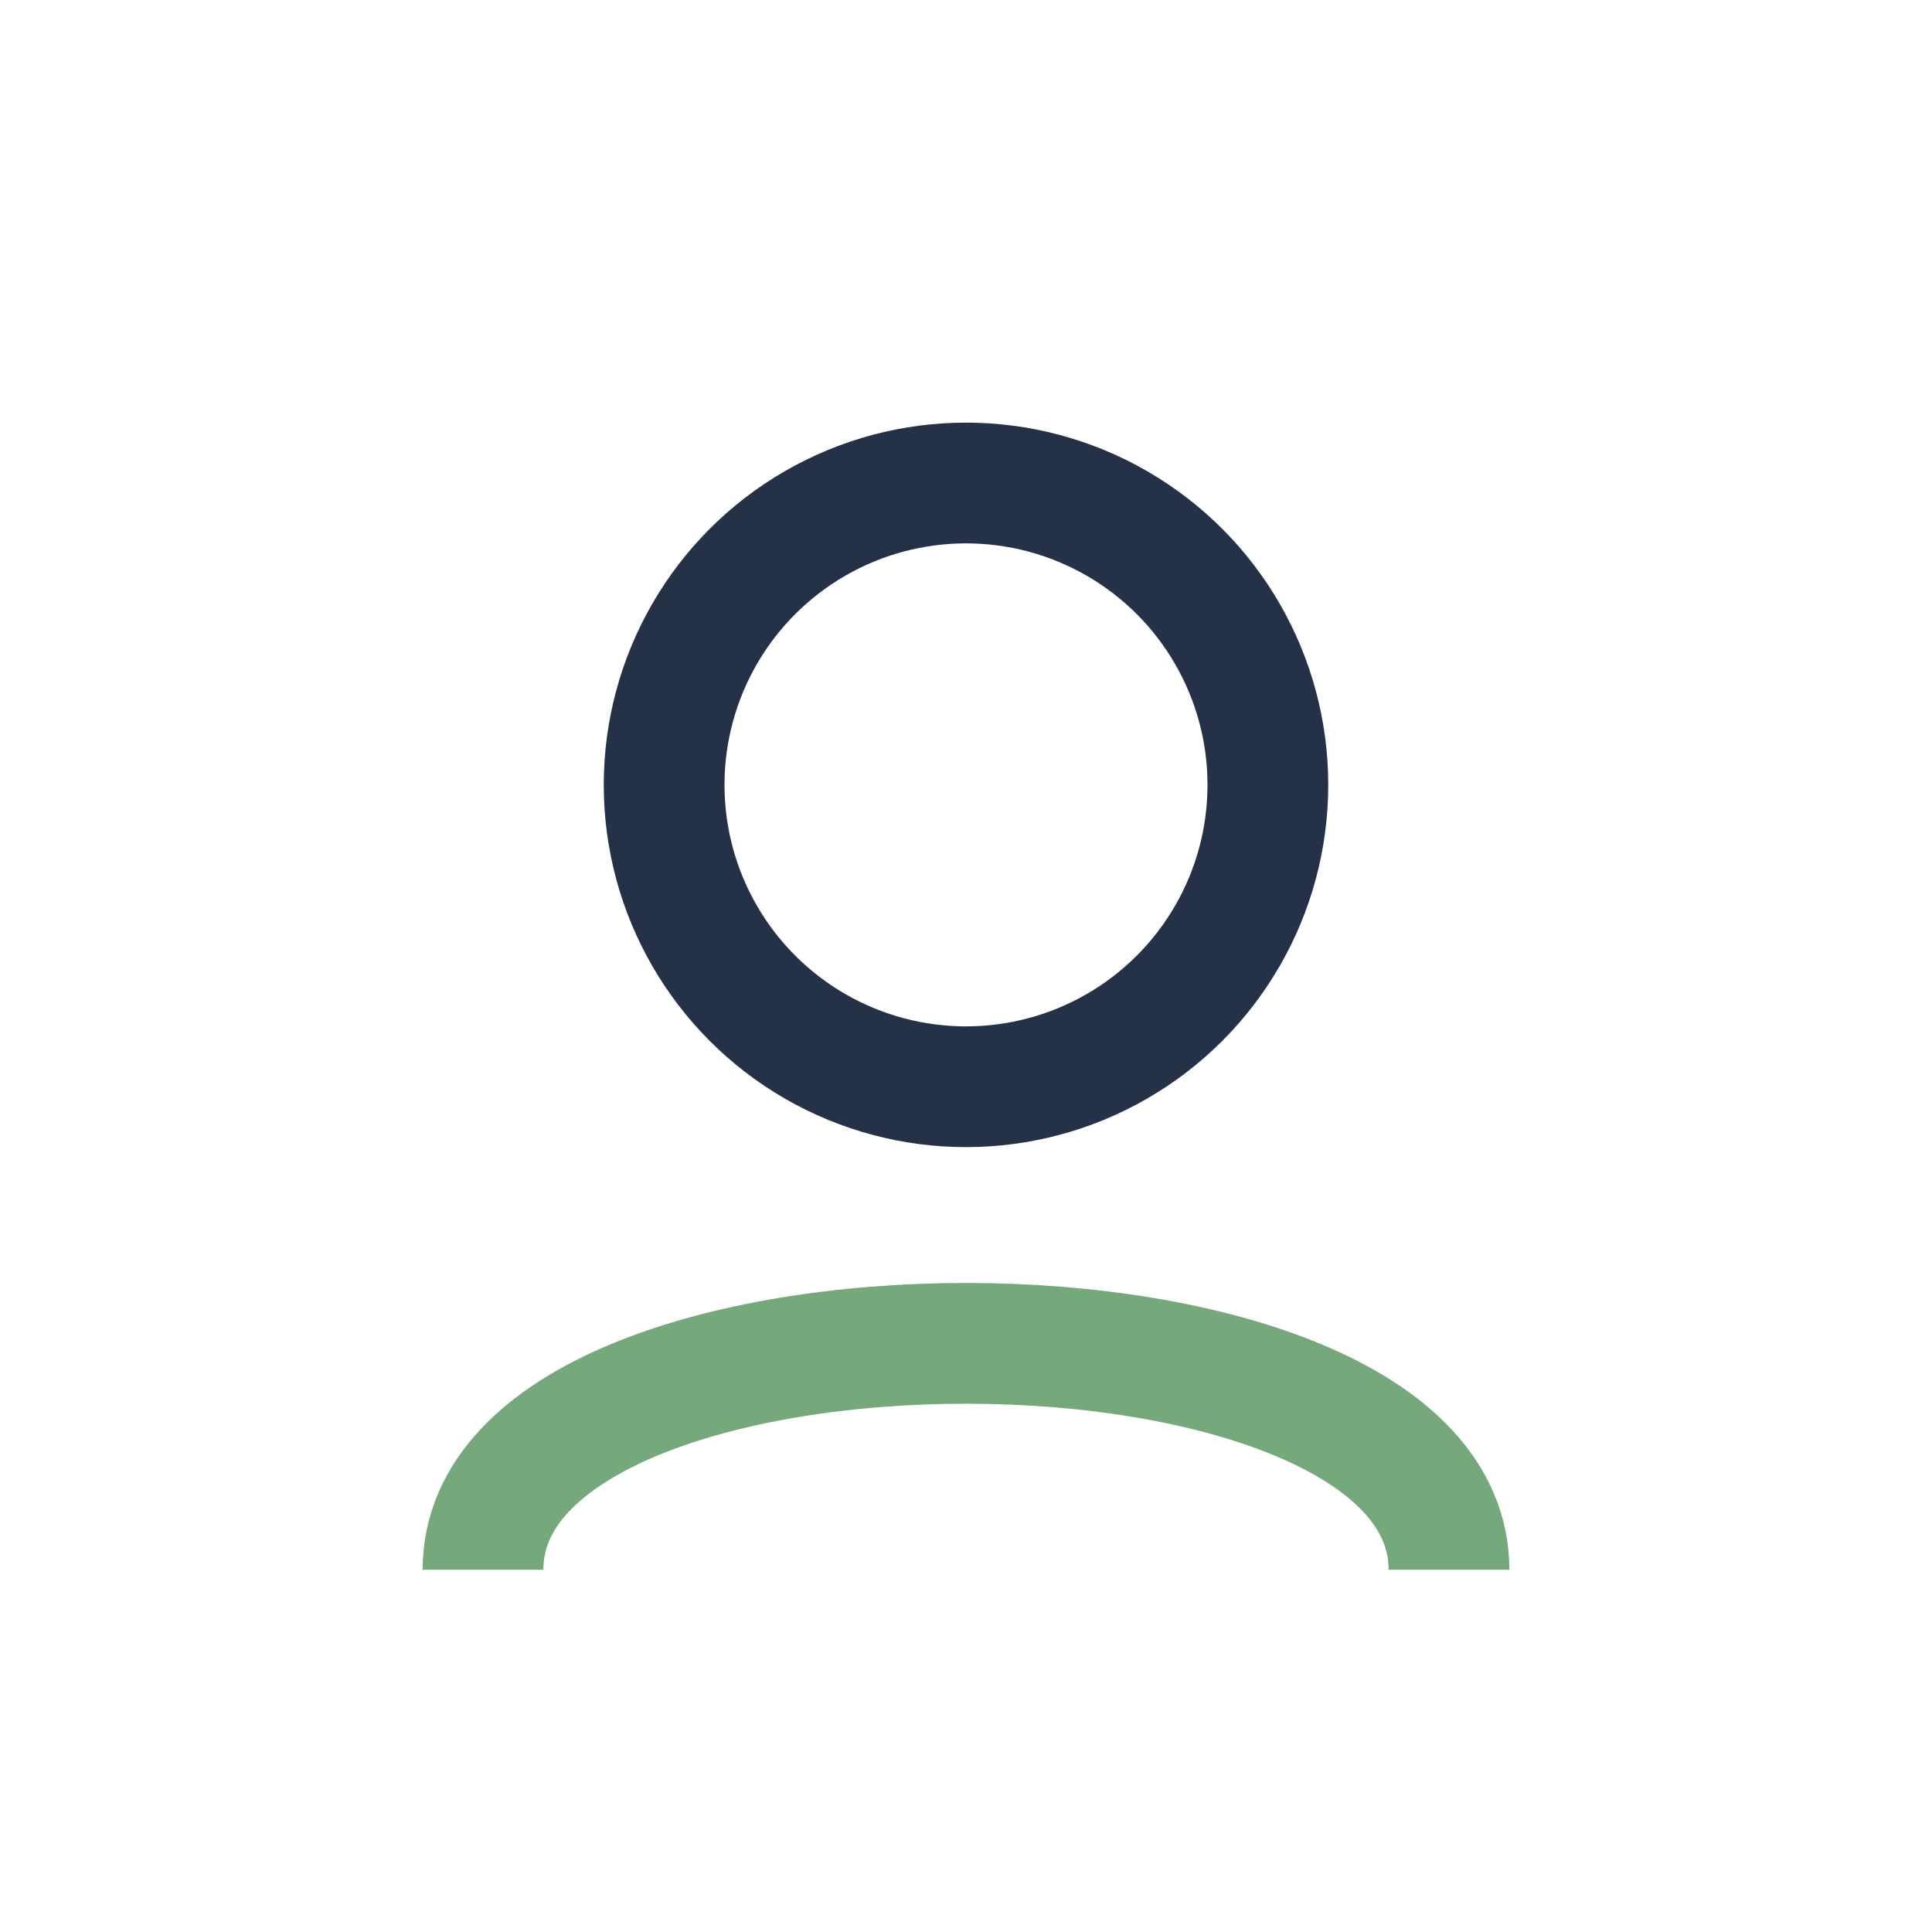 <?xml version="1.0" encoding="UTF-8"?>
<svg xmlns="http://www.w3.org/2000/svg" width="32" height="32" viewBox="0 0 32 32"><circle cx="16" cy="13" r="5" fill="none" stroke="#253146" stroke-width="2"/><path d="M8 26c0-5 16-5 16 0" fill="none" stroke="#75A87A" stroke-width="2"/></svg>